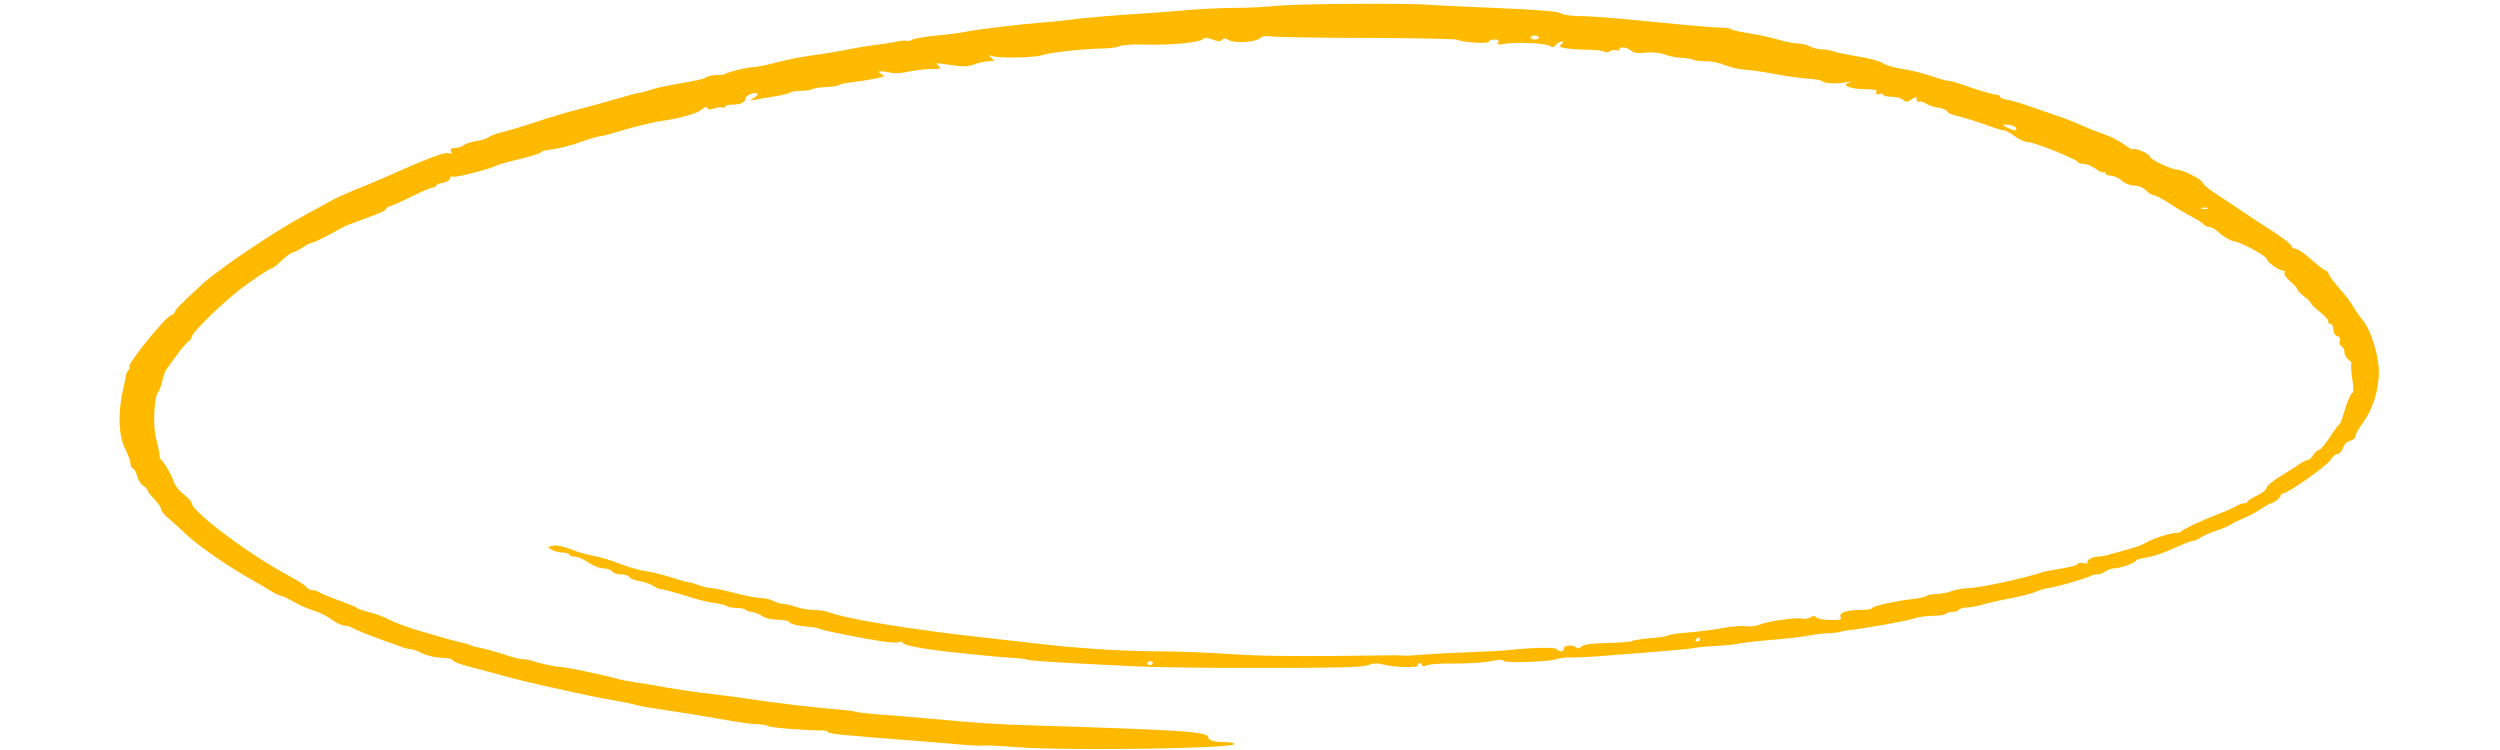 <?xml version="1.0" encoding="UTF-8"?> <svg xmlns="http://www.w3.org/2000/svg" width="350" height="105" viewBox="0 0 350 105" fill="none"><path d="M142.526 104.613C139.96 104.42 137.704 104.309 137.549 104.392C137.354 104.447 135.799 104.365 134.049 104.199C132.299 104.033 129.11 103.784 126.971 103.618C124.832 103.453 122.46 103.259 121.721 103.204C120.982 103.121 119.349 102.983 118.143 102.9C116.899 102.79 115.887 102.596 115.887 102.486C115.887 102.347 115.499 102.237 115.032 102.265C112.776 102.265 107.876 101.878 107.526 101.657C107.332 101.518 106.787 101.408 106.282 101.408C105.387 101.408 103.599 101.159 100.332 100.579C97.726 100.109 93.76 99.501 91.582 99.17C90.532 99.032 89.287 98.783 88.86 98.645C88.432 98.534 87.226 98.258 86.138 98.092C84.31 97.788 82.015 97.319 75.832 95.937C74.432 95.633 72.099 95.053 70.582 94.638C69.104 94.224 66.849 93.644 65.643 93.312C64.399 93.008 63.388 92.594 63.388 92.428C63.388 92.262 62.688 92.124 61.832 92.096C60.976 92.069 59.771 91.792 59.149 91.488C58.526 91.157 57.826 90.908 57.593 90.908C57.36 90.908 56.854 90.797 56.465 90.659C56.115 90.521 55.104 90.162 54.249 89.858C52.071 89.112 49.66 88.145 49.232 87.841C48.999 87.703 48.571 87.592 48.221 87.592C47.871 87.592 47.093 87.205 46.432 86.736C45.81 86.266 44.682 85.713 43.943 85.492C43.204 85.271 41.921 84.719 41.143 84.276C40.365 83.807 39.587 83.447 39.393 83.447C39.237 83.447 38.576 83.144 37.993 82.784C37.371 82.397 36.165 81.679 35.271 81.182C31.849 79.247 27.804 76.457 26.054 74.799C25.315 74.08 24.226 73.113 23.643 72.616C23.021 72.146 22.554 71.538 22.554 71.317C22.554 71.069 22.126 70.405 21.582 69.853C21.038 69.3 20.61 68.72 20.61 68.582C20.61 68.444 20.337 68.167 20.026 67.974C19.715 67.78 19.365 67.228 19.21 66.703C19.093 66.178 18.821 65.68 18.626 65.597C18.432 65.514 18.276 65.211 18.276 64.907C18.276 64.603 17.926 63.663 17.499 62.779C16.604 61.011 16.488 57.833 17.188 54.711C17.421 53.716 17.615 52.721 17.654 52.5C17.693 52.251 17.849 51.92 18.043 51.726C18.199 51.561 18.238 51.395 18.121 51.395C17.46 51.395 22.982 44.542 23.954 44.128C24.265 44.017 24.499 43.769 24.499 43.63C24.499 43.382 25.276 42.58 28.31 39.789C30.643 37.634 38.615 32.274 42.776 30.063C44.371 29.207 45.965 28.322 46.315 28.129C46.626 27.908 48.104 27.245 49.543 26.637C51.021 26.057 52.771 25.311 53.471 25.007C59.81 22.188 62.182 21.276 62.765 21.442C63.232 21.58 63.349 21.497 63.154 21.166C62.999 20.862 63.154 20.724 63.699 20.724C64.126 20.724 64.671 20.53 64.943 20.309C65.215 20.088 65.993 19.84 66.732 19.729C67.432 19.646 68.21 19.397 68.443 19.176C68.715 18.983 69.532 18.679 70.31 18.486C71.088 18.32 73.032 17.739 74.626 17.215C77.193 16.33 78.632 15.916 84.388 14.396C85.36 14.12 86.799 13.705 87.654 13.457C88.471 13.208 89.326 12.987 89.521 12.987C89.754 12.987 90.454 12.793 91.115 12.572C91.815 12.351 93.06 12.047 93.915 11.909C97.843 11.219 98.504 11.08 98.893 10.804C99.126 10.638 99.787 10.5 100.332 10.5C100.915 10.5 101.499 10.417 101.654 10.307C102.043 10.03 104.687 9.395 105.504 9.395C105.893 9.395 107.176 9.146 108.421 8.815C110.599 8.262 111.921 7.986 115.499 7.488C116.471 7.35 118.221 7.046 119.387 6.797C120.554 6.576 122.149 6.328 122.887 6.245C123.626 6.162 124.793 5.996 125.493 5.83C126.154 5.692 126.815 5.637 126.932 5.72C127.049 5.803 127.399 5.747 127.671 5.554C127.982 5.388 129.499 5.14 131.093 4.974C132.687 4.836 134.593 4.587 135.332 4.421C136.771 4.117 143.032 3.371 145.637 3.178C146.493 3.122 148.243 2.957 149.526 2.791C151.665 2.487 156.604 2.1 160.999 1.824C161.971 1.768 164.343 1.575 166.249 1.409C168.193 1.243 171.149 1.105 172.86 1.105C174.571 1.105 177.293 0.967 178.887 0.801C181.687 0.525 196.66 0.415 200.004 0.663C200.899 0.746 205.332 0.94 209.804 1.133C215.443 1.382 218.126 1.603 218.476 1.851C218.749 2.045 219.721 2.211 220.615 2.238C223.065 2.266 225.087 2.432 232.671 3.178C236.482 3.565 240.176 3.868 240.915 3.868C241.654 3.868 242.315 3.979 242.432 4.117C242.549 4.228 243.754 4.504 245.076 4.697C246.437 4.918 248.226 5.305 249.082 5.582C249.937 5.83 251.104 6.079 251.649 6.079C252.193 6.079 252.971 6.272 253.399 6.493C253.787 6.715 254.526 6.908 255.032 6.908C255.499 6.908 256.199 7.018 256.587 7.157C256.937 7.322 258.532 7.626 260.087 7.903C261.682 8.151 263.237 8.566 263.587 8.842C263.937 9.118 265.143 9.478 266.271 9.643C267.399 9.809 269.226 10.251 270.354 10.638C271.443 11.025 272.571 11.329 272.843 11.329C273.115 11.329 273.815 11.522 274.437 11.743C276.537 12.517 279.065 13.263 279.532 13.263C279.804 13.263 279.999 13.374 279.999 13.54C279.999 13.678 280.465 13.899 281.087 13.982C281.671 14.092 283.032 14.479 284.082 14.866C285.171 15.225 286.804 15.805 287.776 16.137C288.749 16.441 290.226 17.021 291.082 17.408C291.937 17.795 293.493 18.43 294.582 18.79C295.632 19.176 296.915 19.84 297.421 20.254C297.965 20.669 298.471 20.972 298.587 20.89C298.899 20.641 300.999 21.553 300.999 21.939C300.999 22.326 304.071 23.763 304.849 23.763C305.626 23.763 308.387 25.2 308.387 25.587C308.387 25.78 309.126 26.416 310.021 26.996C310.915 27.576 312.587 28.682 313.676 29.428C314.804 30.201 316.865 31.555 318.265 32.44C319.665 33.351 320.832 34.263 320.832 34.457C320.832 34.65 321.065 34.816 321.376 34.816C321.649 34.816 322.66 35.507 323.593 36.336C324.526 37.164 325.421 37.855 325.576 37.855C325.732 37.855 325.965 38.132 326.082 38.491C326.237 38.822 326.937 39.734 327.599 40.48C328.299 41.254 329.115 42.304 329.387 42.829C329.699 43.354 330.282 44.238 330.749 44.763C331.954 46.228 333.082 49.903 333.043 52.251C333.004 54.738 332.11 57.446 330.787 59.215C330.243 59.933 329.776 60.762 329.776 61.038C329.776 61.315 329.426 61.618 329.037 61.701C328.61 61.784 328.182 62.171 328.026 62.696C327.871 63.166 327.56 63.553 327.249 63.553C326.976 63.553 326.549 63.912 326.276 64.382C325.81 65.183 320.287 69.079 319.626 69.079C319.432 69.079 319.276 69.217 319.276 69.383C319.276 69.687 318.304 70.461 317.915 70.461C317.799 70.461 317.137 70.847 316.437 71.317C315.737 71.759 314.687 72.34 314.026 72.588C313.404 72.837 312.665 73.196 312.354 73.417C312.043 73.638 311.032 74.053 310.099 74.357C309.165 74.688 308.232 75.103 307.96 75.324C307.726 75.545 307.299 75.711 307.065 75.711C306.793 75.711 305.549 76.208 304.265 76.788C302.943 77.396 301.271 77.976 300.493 78.059C299.676 78.17 299.054 78.363 299.054 78.474C299.054 78.778 296.799 79.579 295.943 79.579C295.554 79.579 295.049 79.772 294.776 79.993C294.504 80.215 293.999 80.408 293.649 80.408C293.299 80.408 292.832 80.519 292.637 80.657C292.171 80.961 287.31 82.342 286.687 82.342C286.454 82.342 285.676 82.563 284.976 82.867C284.276 83.144 282.604 83.558 281.282 83.807C279.96 84.028 278.326 84.415 277.587 84.636C276.887 84.857 275.876 85.05 275.332 85.05C274.787 85.078 274.321 85.216 274.243 85.382C274.165 85.52 273.776 85.658 273.387 85.658C272.999 85.658 272.532 85.796 272.415 85.934C272.299 86.1 271.482 86.211 270.626 86.211C269.771 86.211 268.604 86.376 268.021 86.57C267.049 86.929 260.671 88.062 258.804 88.228C258.376 88.255 257.871 88.366 257.637 88.449C257.443 88.532 256.587 88.642 255.771 88.67C254.993 88.697 253.904 88.836 253.399 88.946C252.932 89.084 250.793 89.333 248.654 89.526C246.554 89.692 244.299 89.941 243.637 90.079C243.015 90.217 241.421 90.383 240.137 90.438C238.854 90.493 237.532 90.632 237.221 90.715C236.715 90.853 232.165 91.24 223.415 91.903C222.132 91.986 220.46 92.069 219.721 92.041C218.982 92.041 218.204 92.151 217.971 92.262C217.349 92.621 210.854 92.87 210.543 92.538C210.426 92.372 209.921 92.317 209.454 92.428C208.015 92.759 205.604 92.925 203.076 92.897C201.715 92.87 200.276 92.98 199.849 93.118C199.343 93.312 199.11 93.312 199.11 93.118C199.11 92.98 198.915 92.842 198.682 92.842C198.487 92.842 198.41 92.98 198.526 93.118C198.876 93.505 195.376 93.478 193.821 93.063C192.771 92.814 192.343 92.814 191.526 93.118C190.749 93.422 187.715 93.505 177.021 93.505C169.593 93.533 161.426 93.422 158.86 93.284C156.293 93.146 153.571 93.008 152.832 92.98C147.349 92.704 144.393 92.511 143.887 92.372C143.576 92.262 142.682 92.151 141.943 92.124C140.387 92.041 135.876 91.599 132.415 91.212C129.032 90.825 126.387 90.3 126.387 89.996C126.387 89.858 126.115 89.803 125.804 89.913C125.493 89.996 124.482 89.941 123.549 89.803C120.749 89.388 115.11 88.255 114.837 88.062C114.721 87.951 113.749 87.786 112.699 87.703C111.61 87.592 110.676 87.344 110.56 87.15C110.443 86.929 109.782 86.763 108.926 86.763C108.032 86.763 107.176 86.57 106.632 86.211C106.165 85.907 105.543 85.658 105.232 85.658C104.921 85.658 104.532 85.547 104.415 85.382C104.299 85.243 103.676 85.105 103.054 85.105C102.432 85.105 101.849 84.995 101.732 84.857C101.615 84.719 100.837 84.525 100.06 84.415C99.243 84.332 97.882 84 97.026 83.724C95.121 83.116 92.865 82.48 92.476 82.48C92.321 82.48 91.815 82.259 91.388 81.983C90.921 81.707 90.065 81.43 89.443 81.347C88.821 81.237 88.237 81.016 88.121 80.795C88.004 80.574 87.46 80.408 86.915 80.408C86.371 80.408 85.826 80.215 85.71 79.993C85.554 79.772 85.049 79.579 84.504 79.579C83.96 79.579 83.065 79.22 82.365 78.75C81.743 78.308 80.888 77.921 80.46 77.921C80.071 77.921 79.721 77.811 79.721 77.645C79.721 77.507 79.332 77.368 78.865 77.368C78.36 77.368 77.66 77.175 77.271 76.982C76.571 76.595 76.61 76.567 77.388 76.401C77.893 76.291 78.787 76.457 79.915 76.899C80.849 77.286 82.21 77.672 82.91 77.783C83.61 77.894 84.893 78.253 85.749 78.557C88.665 79.607 89.249 79.8 90.61 79.993C91.349 80.104 92.904 80.491 94.032 80.85C95.16 81.209 96.21 81.513 96.404 81.513C96.599 81.513 97.26 81.707 97.843 81.928C98.465 82.149 99.243 82.342 99.593 82.342C99.943 82.342 101.421 82.646 102.899 83.033C104.376 83.42 106.01 83.724 106.554 83.724C107.099 83.724 107.876 83.917 108.265 84.138C108.693 84.359 109.315 84.553 109.704 84.553C110.054 84.553 110.871 84.746 111.454 84.967C112.076 85.188 113.165 85.382 113.865 85.382C114.604 85.382 115.654 85.547 116.199 85.769C118.687 86.68 127.632 88.145 137.665 89.25C139.065 89.416 141.787 89.72 143.771 89.941C150.81 90.77 156.254 91.129 161.776 91.184C164.887 91.184 169.593 91.378 172.276 91.571C176.399 91.875 182.076 91.93 195.337 91.737C195.687 91.737 196.31 91.764 196.699 91.792C197.049 91.82 198.137 91.737 199.11 91.654C200.082 91.571 202.96 91.405 205.526 91.322C208.093 91.212 210.621 91.101 211.165 91.019C214.393 90.659 217.699 90.576 217.932 90.88C218.321 91.322 218.943 91.267 218.943 90.77C218.943 90.3 220.304 90.217 220.693 90.659C220.887 90.853 221.121 90.797 221.393 90.521C221.743 90.217 222.793 90.079 225.087 90.024C226.876 89.969 228.432 89.858 228.51 89.747C228.587 89.637 229.676 89.471 230.921 89.361C232.126 89.278 233.332 89.084 233.565 88.946C233.799 88.808 235.004 88.642 236.287 88.559C237.532 88.449 239.671 88.2 240.993 87.951C242.315 87.703 243.871 87.592 244.454 87.675C245.037 87.758 245.893 87.647 246.321 87.454C247.371 86.984 251.493 86.404 252.271 86.597C252.582 86.708 253.126 86.625 253.437 86.432C253.826 86.211 254.099 86.183 254.254 86.404C254.526 86.708 255.732 86.846 257.21 86.791C257.676 86.763 257.832 86.625 257.676 86.349C257.404 85.796 258.61 85.382 260.515 85.382C261.41 85.382 262.11 85.271 262.11 85.133C262.11 84.857 265.454 84.111 267.826 83.862C268.76 83.751 269.576 83.558 269.732 83.42C269.849 83.282 270.432 83.171 271.015 83.171C271.637 83.171 272.649 82.978 273.232 82.757C273.854 82.536 274.865 82.342 275.487 82.342C277.004 82.342 283.537 80.933 285.832 80.132C286.182 80.021 287.465 79.772 288.671 79.579C289.876 79.386 290.887 79.109 290.887 78.944C290.887 78.805 291.237 78.75 291.704 78.833C292.171 78.916 292.404 78.916 292.287 78.833C291.899 78.557 292.871 77.921 293.687 77.921C294.115 77.921 295.01 77.755 295.671 77.534C296.371 77.341 297.537 77.009 298.276 76.816C299.015 76.622 299.987 76.236 300.415 75.987C301.387 75.407 303.837 74.605 304.615 74.605C304.965 74.605 305.276 74.522 305.354 74.412C305.51 74.136 308.115 72.92 310.526 71.98C311.615 71.566 312.743 71.069 313.093 70.847C313.404 70.626 313.91 70.461 314.143 70.461C314.415 70.461 314.61 70.378 314.61 70.267C314.61 70.129 315.232 69.742 315.971 69.383C316.71 69.024 317.332 68.526 317.332 68.278C317.332 68.029 318.187 67.338 319.16 66.73C320.171 66.122 321.415 65.349 321.882 64.99C322.387 64.658 322.932 64.382 323.126 64.382C323.282 64.382 323.632 64.078 323.865 63.691C324.099 63.304 324.449 63 324.643 63C324.837 63 325.499 62.226 326.121 61.287C326.743 60.32 327.365 59.491 327.482 59.408C327.637 59.325 327.832 58.828 327.987 58.303C328.493 56.507 329.115 54.987 329.349 54.987C329.504 54.987 329.504 54.103 329.31 52.997C329.154 51.892 329.115 50.953 329.193 50.897C329.271 50.815 329.115 50.593 328.804 50.372C328.493 50.151 328.221 49.682 328.221 49.322C328.221 48.963 328.026 48.576 327.793 48.466C327.56 48.383 327.482 48.051 327.56 47.747C327.676 47.444 327.56 47.167 327.21 47.057C326.899 46.974 326.665 46.559 326.665 46.117C326.665 45.675 326.471 45.316 326.237 45.316C326.004 45.316 325.887 45.178 325.965 45.012C326.043 44.846 325.537 44.266 324.837 43.713C324.137 43.161 323.554 42.608 323.554 42.497C323.554 42.359 323.126 41.917 322.582 41.503C322.037 41.088 321.61 40.646 321.61 40.48C321.61 40.342 321.182 39.845 320.637 39.403C320.093 38.933 319.743 38.408 319.821 38.215C319.937 38.021 319.821 37.855 319.51 37.855C319.004 37.855 317.332 36.639 317.332 36.253C317.332 35.866 313.949 34.014 312.899 33.821C312.315 33.738 311.421 33.213 310.837 32.716C310.293 32.191 309.632 31.776 309.321 31.776C309.049 31.776 308.66 31.611 308.504 31.417C308.349 31.196 307.61 30.754 306.91 30.367C306.171 30.008 304.771 29.179 303.799 28.516C302.787 27.88 301.815 27.355 301.582 27.355C301.349 27.355 300.843 27.051 300.454 26.665C300.026 26.25 299.326 25.974 298.782 25.974C298.199 25.974 297.499 25.697 297.032 25.283C296.604 24.896 295.943 24.592 295.515 24.592C295.126 24.592 294.776 24.454 294.776 24.261C294.776 24.095 294.66 24.04 294.504 24.122C294.387 24.233 293.882 23.984 293.376 23.625C292.871 23.238 292.132 22.934 291.665 22.934C291.237 22.934 290.887 22.824 290.887 22.686C290.887 22.354 284.821 19.895 283.926 19.895C283.499 19.895 282.682 19.536 282.06 19.066C281.476 18.624 280.776 18.237 280.504 18.237C280.232 18.237 279.104 17.878 277.976 17.463C276.849 17.049 275.176 16.524 274.282 16.303C273.349 16.109 272.61 15.778 272.61 15.612C272.61 15.418 272.065 15.197 271.404 15.087C270.782 15.004 269.965 14.728 269.654 14.507C269.304 14.286 268.876 14.147 268.682 14.23C268.487 14.341 268.332 14.175 268.332 13.926C268.332 13.484 268.293 13.484 267.593 13.926C266.971 14.341 266.854 14.341 266.387 13.954C266.115 13.733 265.415 13.54 264.793 13.54C264.171 13.54 263.665 13.429 263.665 13.263C263.665 13.125 263.393 13.07 263.082 13.153C262.693 13.263 262.576 13.208 262.693 12.932C262.887 12.6 262.537 12.517 261.137 12.489C259.037 12.489 257.676 11.909 258.882 11.55C259.349 11.384 259.271 11.384 258.61 11.495C257.171 11.771 255.46 11.716 255.149 11.384C255.032 11.246 254.06 11.053 252.971 10.997C251.921 10.915 250.054 10.666 248.887 10.445C247.721 10.196 245.893 9.92 244.843 9.809C242.976 9.643 242.626 9.533 240.837 8.897C240.332 8.704 239.36 8.566 238.66 8.566C237.921 8.566 237.221 8.483 237.065 8.372C236.91 8.262 236.21 8.151 235.471 8.096C234.771 8.068 233.643 7.875 233.06 7.626C232.321 7.378 231.349 7.267 230.376 7.378C229.249 7.488 228.704 7.405 228.315 7.074C227.732 6.576 226.721 6.466 226.721 6.936C226.721 7.074 226.526 7.129 226.332 7.046C226.099 6.936 225.671 6.991 225.36 7.184C225.087 7.35 224.737 7.378 224.621 7.24C224.504 7.101 223.532 6.991 222.404 6.963C221.315 6.963 219.876 6.853 219.254 6.77C218.36 6.604 218.204 6.521 218.593 6.19C218.904 5.941 218.904 5.803 218.632 5.803C218.399 5.803 218.049 6.024 217.815 6.272C217.543 6.659 217.349 6.687 216.882 6.383C216.221 6.024 211.943 5.858 210.465 6.162C209.765 6.3 209.571 6.245 209.765 5.941C209.921 5.665 209.726 5.526 209.221 5.526C208.793 5.526 208.443 5.665 208.443 5.83C208.443 6.19 204.71 5.941 203.971 5.554C203.776 5.443 198.099 5.333 191.41 5.305C184.682 5.305 178.693 5.195 178.032 5.112C177.254 4.974 176.749 5.057 176.437 5.333C175.776 5.913 172.976 6.107 172.082 5.637C171.537 5.333 171.265 5.333 171.071 5.582C170.837 5.83 170.526 5.83 169.749 5.526C169.01 5.25 168.66 5.222 168.465 5.443C168.037 5.941 164.187 6.328 160.61 6.245C158.587 6.19 157.11 6.272 156.76 6.466C156.449 6.632 155.243 6.797 154.037 6.797C151.471 6.853 146.765 7.378 145.832 7.737C144.937 8.068 139.96 8.179 139.026 7.875C138.326 7.654 138.287 7.682 138.793 8.096C139.26 8.511 139.221 8.566 138.482 8.566C138.015 8.566 137.121 8.759 136.499 8.98C135.41 9.395 134.787 9.367 132.026 8.953C130.976 8.787 130.937 8.815 131.404 9.229C131.871 9.616 131.754 9.671 130.237 9.671C129.304 9.699 127.904 9.865 127.165 10.03C126.426 10.224 125.376 10.307 124.832 10.196C123.16 9.865 122.576 9.92 123.354 10.334C123.976 10.666 123.899 10.721 122.576 10.997C121.799 11.163 120.36 11.384 119.387 11.495C118.415 11.605 117.56 11.799 117.443 11.909C117.326 12.02 116.471 12.158 115.576 12.186C114.643 12.241 113.787 12.379 113.71 12.489C113.593 12.6 112.932 12.711 112.232 12.711C111.571 12.711 110.832 12.821 110.599 12.959C110.404 13.097 109.471 13.346 108.499 13.484C107.526 13.65 106.321 13.844 105.776 13.954C104.843 14.12 104.843 14.12 105.543 13.705C105.971 13.457 106.165 13.18 106.01 13.07C105.699 12.849 104.415 13.346 104.415 13.705C104.376 14.286 103.715 14.645 102.626 14.645C102.004 14.645 101.499 14.783 101.499 14.949C101.499 15.087 101.343 15.142 101.11 15.059C100.915 14.976 100.41 15.032 99.982 15.17C99.438 15.391 99.165 15.391 99.049 15.114C98.932 14.893 98.66 14.976 98.154 15.391C97.493 15.916 95.043 16.607 92.554 16.938C91.232 17.132 88.393 17.85 85.865 18.624C85.088 18.872 84.271 19.066 84.037 19.066C83.804 19.066 82.56 19.425 81.276 19.895C80.032 20.337 78.282 20.779 77.426 20.89C76.532 21 75.832 21.138 75.832 21.249C75.832 21.442 74.393 21.884 71.749 22.52C70.699 22.768 69.649 23.072 69.415 23.211C68.599 23.68 63.776 24.896 63.388 24.73C63.193 24.647 62.999 24.758 62.999 24.979C62.999 25.228 62.571 25.476 62.026 25.587C61.482 25.67 61.054 25.863 61.054 26.001C61.054 26.14 60.86 26.25 60.626 26.25C60.393 26.25 59.11 26.775 57.788 27.438C56.465 28.101 55.104 28.709 54.715 28.82C54.365 28.903 54.054 29.124 54.054 29.262C54.054 29.4 53.354 29.759 52.538 30.063C51.682 30.395 50.593 30.782 50.087 30.975C49.582 31.169 48.999 31.39 48.765 31.472C48.532 31.555 47.326 32.163 46.16 32.826C44.954 33.462 43.826 33.987 43.671 33.987C43.476 33.987 42.893 34.291 42.31 34.678C41.726 35.065 41.104 35.368 40.91 35.368C40.754 35.368 40.093 35.866 39.432 36.474C38.81 37.082 38.188 37.579 37.993 37.579C37.837 37.579 36.321 38.546 34.649 39.734C31.887 41.669 26.832 46.504 26.832 47.195C26.832 47.361 26.599 47.664 26.326 47.858C26.054 48.051 25.315 48.908 24.732 49.737C24.11 50.566 23.488 51.478 23.293 51.726C23.099 51.975 22.826 52.721 22.71 53.384C22.554 54.047 22.321 54.711 22.165 54.849C21.582 55.401 21.387 59.546 21.815 61.204C22.049 62.116 22.282 63.166 22.321 63.553C22.321 63.94 22.438 64.299 22.554 64.382C22.982 64.686 24.032 66.509 24.304 67.394C24.46 67.918 25.082 68.72 25.704 69.189C26.326 69.659 26.832 70.212 26.832 70.405C26.832 71.621 35.038 77.755 40.521 80.657C41.726 81.292 42.815 82.011 42.932 82.232C43.049 82.425 43.399 82.618 43.71 82.618C44.021 82.618 44.526 82.784 44.799 82.978C45.071 83.144 46.315 83.668 47.521 84.083C48.765 84.525 49.854 84.967 49.971 85.105C50.087 85.243 50.826 85.492 51.604 85.686C52.421 85.851 53.704 86.349 54.521 86.763C55.337 87.178 57.165 87.868 58.604 88.283C60.082 88.697 61.793 89.195 62.415 89.388C63.076 89.582 64.01 89.83 64.554 89.941C65.099 90.051 65.721 90.245 65.915 90.355C66.149 90.466 66.81 90.632 67.393 90.742C68.015 90.853 69.415 91.24 70.504 91.599C71.593 91.986 72.799 92.29 73.188 92.29C73.576 92.29 74.199 92.4 74.588 92.538C75.599 92.897 77.932 93.395 78.671 93.395C79.254 93.395 84.893 94.583 86.526 95.053C86.954 95.191 88.276 95.439 89.443 95.605C90.61 95.771 92.476 96.075 93.526 96.296C94.615 96.49 97.221 96.876 99.36 97.125C101.499 97.374 104.026 97.705 104.999 97.871C107.993 98.341 114.449 99.115 117.443 99.336C118.61 99.446 119.699 99.584 119.932 99.667C120.126 99.75 121.721 99.944 123.432 100.054C125.182 100.192 127.904 100.386 129.499 100.551C137.393 101.27 139.026 101.38 144.276 101.546C165.549 102.209 169.165 102.43 169.165 103.232C169.165 103.646 170.06 103.895 171.499 103.895C172.121 103.895 172.704 104.005 172.821 104.143C173.404 104.779 149.954 105.138 142.526 104.613ZM161.387 92.842C161.387 92.704 161.232 92.566 160.999 92.566C160.804 92.566 160.61 92.704 160.61 92.842C160.61 93.008 160.804 93.118 160.999 93.118C161.232 93.118 161.387 93.008 161.387 92.842ZM237.999 89.526C237.999 89.388 237.921 89.25 237.843 89.25C237.726 89.25 237.532 89.388 237.415 89.526C237.299 89.692 237.376 89.803 237.571 89.803C237.804 89.803 237.999 89.692 237.999 89.526ZM309.049 29.124C308.932 29.041 308.582 29.013 308.31 29.096C307.999 29.179 308.115 29.262 308.543 29.262C308.971 29.29 309.204 29.207 309.049 29.124ZM282.254 17.905C282.137 17.712 281.671 17.518 281.126 17.463C280.232 17.408 280.232 17.408 280.932 17.822C281.865 18.32 282.449 18.375 282.254 17.905ZM215.443 5.25C215.443 5.112 215.171 4.974 214.86 4.974C214.549 4.974 214.276 5.112 214.276 5.25C214.276 5.416 214.549 5.526 214.86 5.526C215.171 5.526 215.443 5.416 215.443 5.25Z" fill="#FFBA00"></path></svg> 